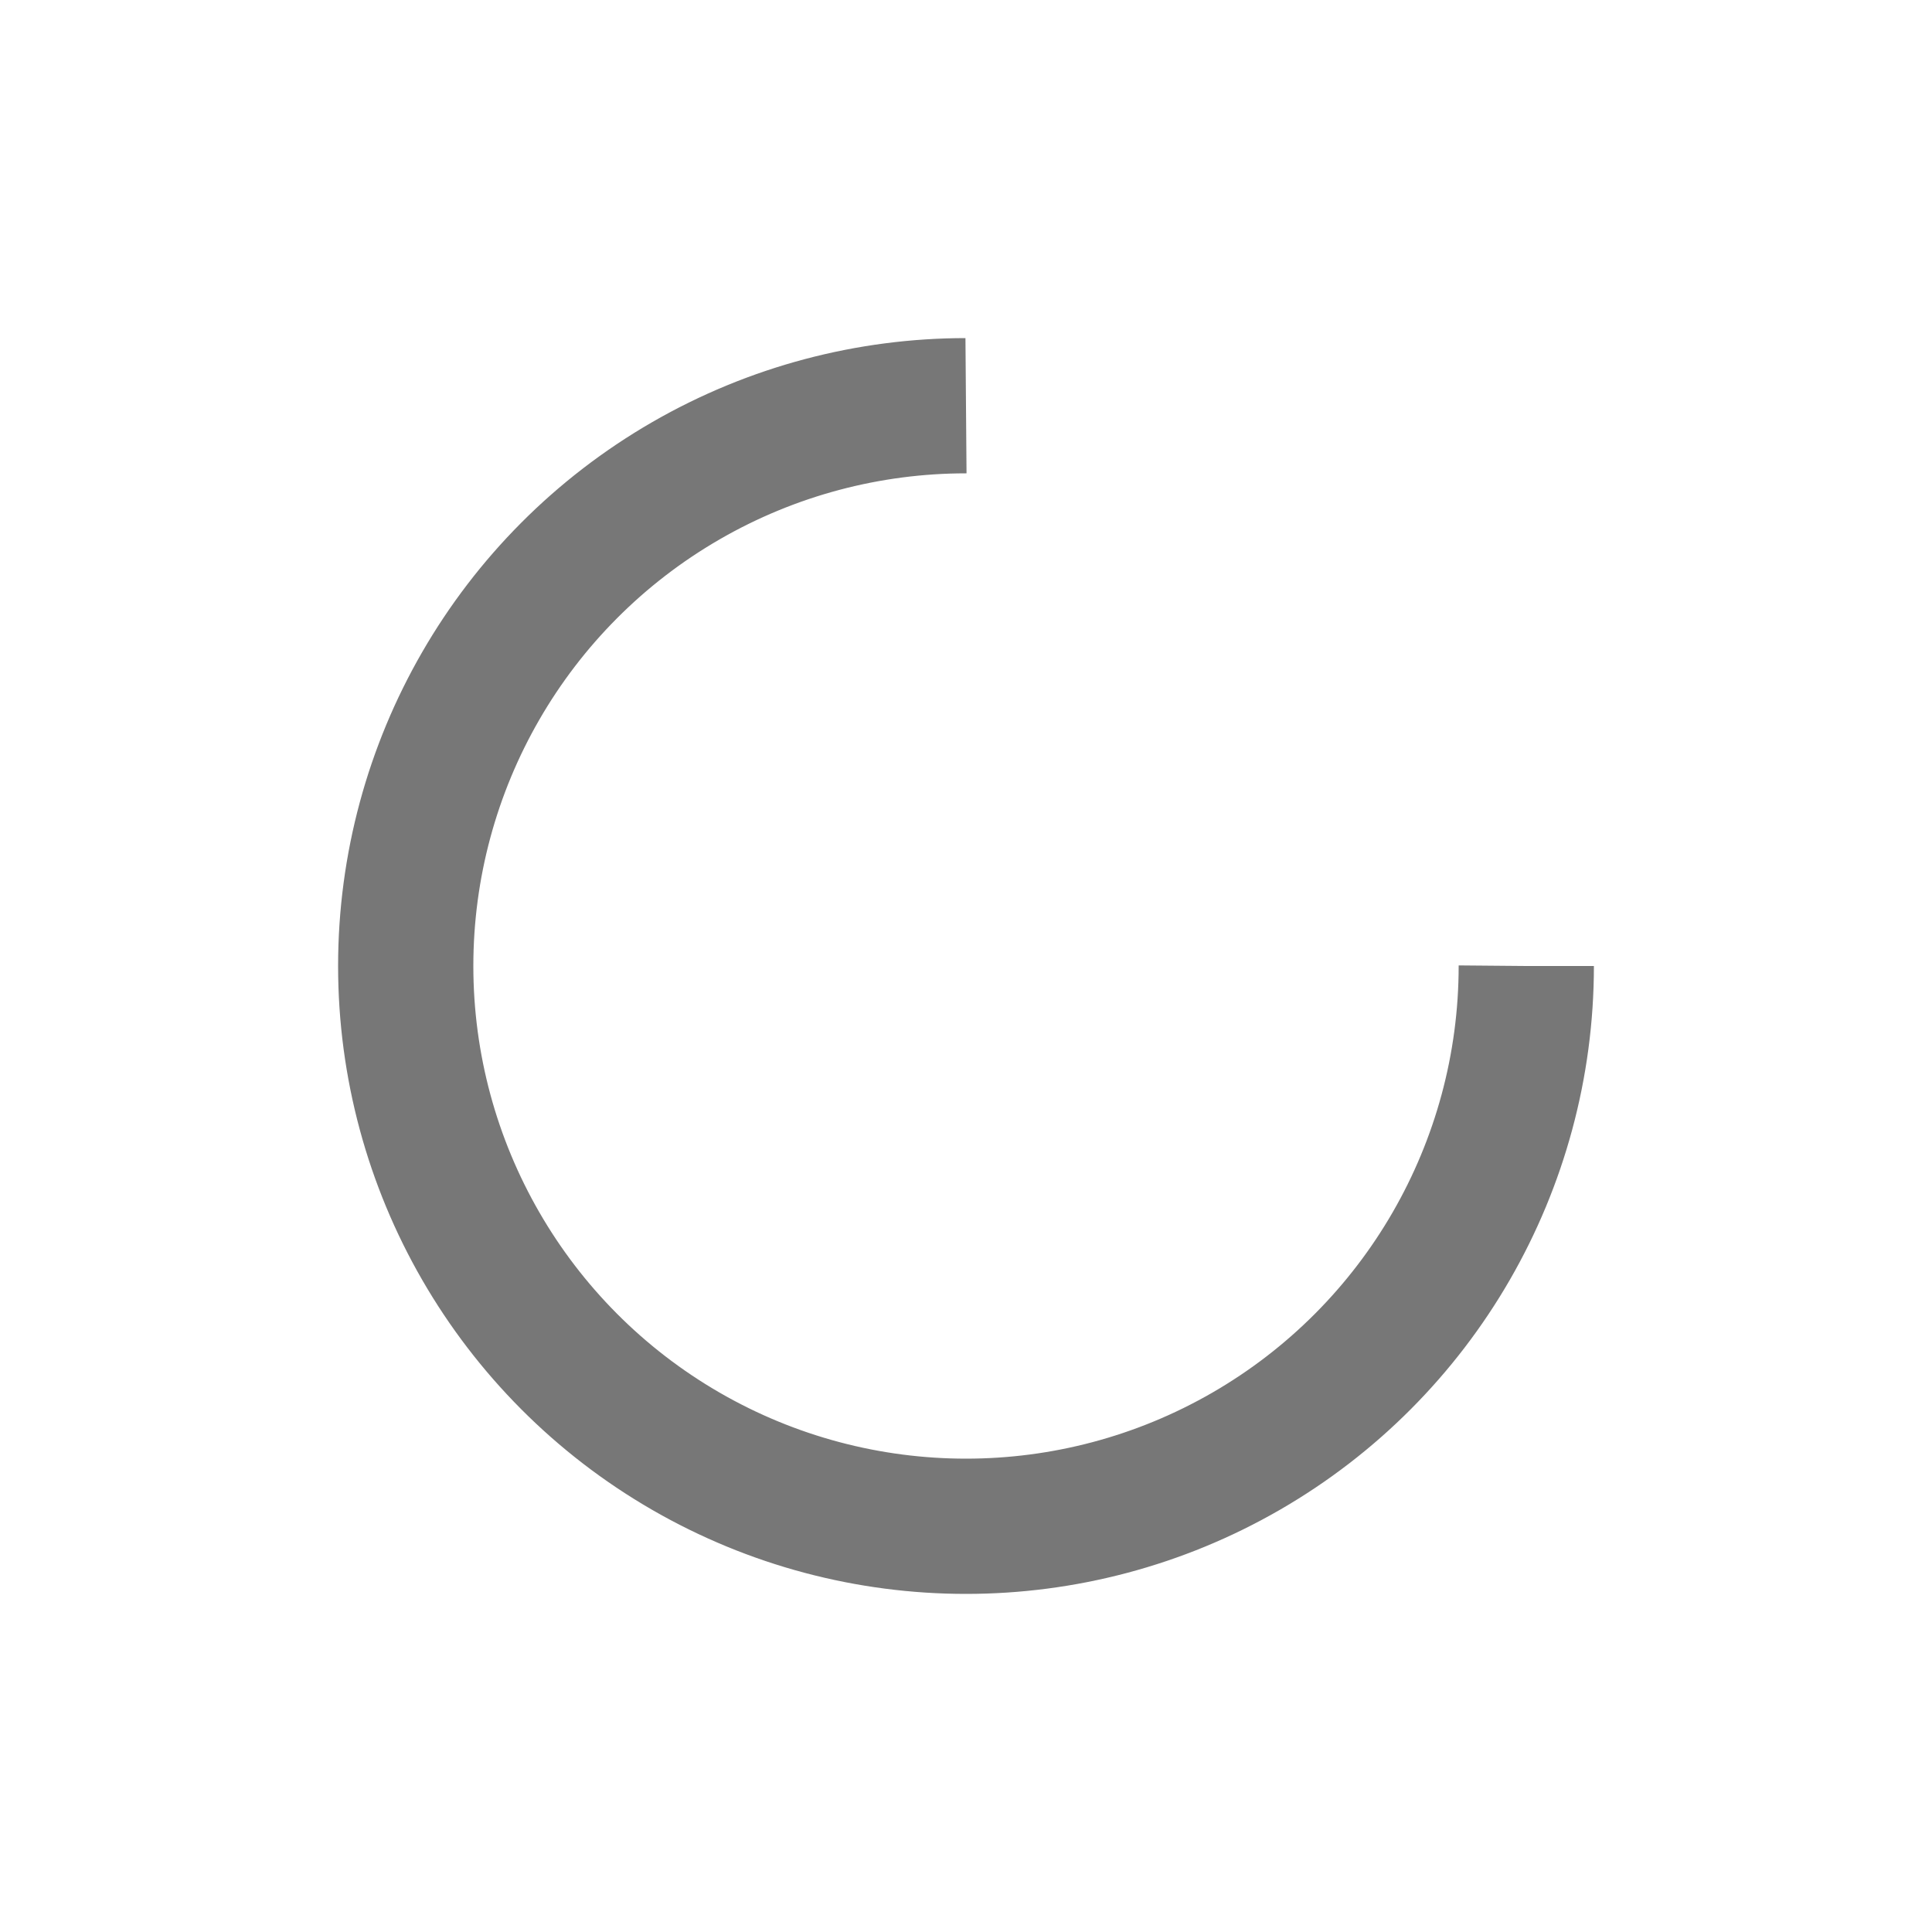 <svg xmlns="http://www.w3.org/2000/svg" viewBox="0 0 100 100" preserveAspectRatio="xMidYMid" width="150" height="150" style="shape-rendering: auto; display: block; background: transparent;" xmlns:xlink="http://www.w3.org/1999/xlink"><g><circle stroke-dasharray="136.659 47.553" r="29" stroke-width="7" stroke="#777777" fill="none" cy="50" cx="50">
  <animateTransform keyTimes="0;1" values="0 50 50;360 50 50" dur="1.176s" repeatCount="indefinite" type="rotate" attributeName="transform"></animateTransform>
</circle><g></g></g><!-- [ldio] generated by https://loading.io --></svg>